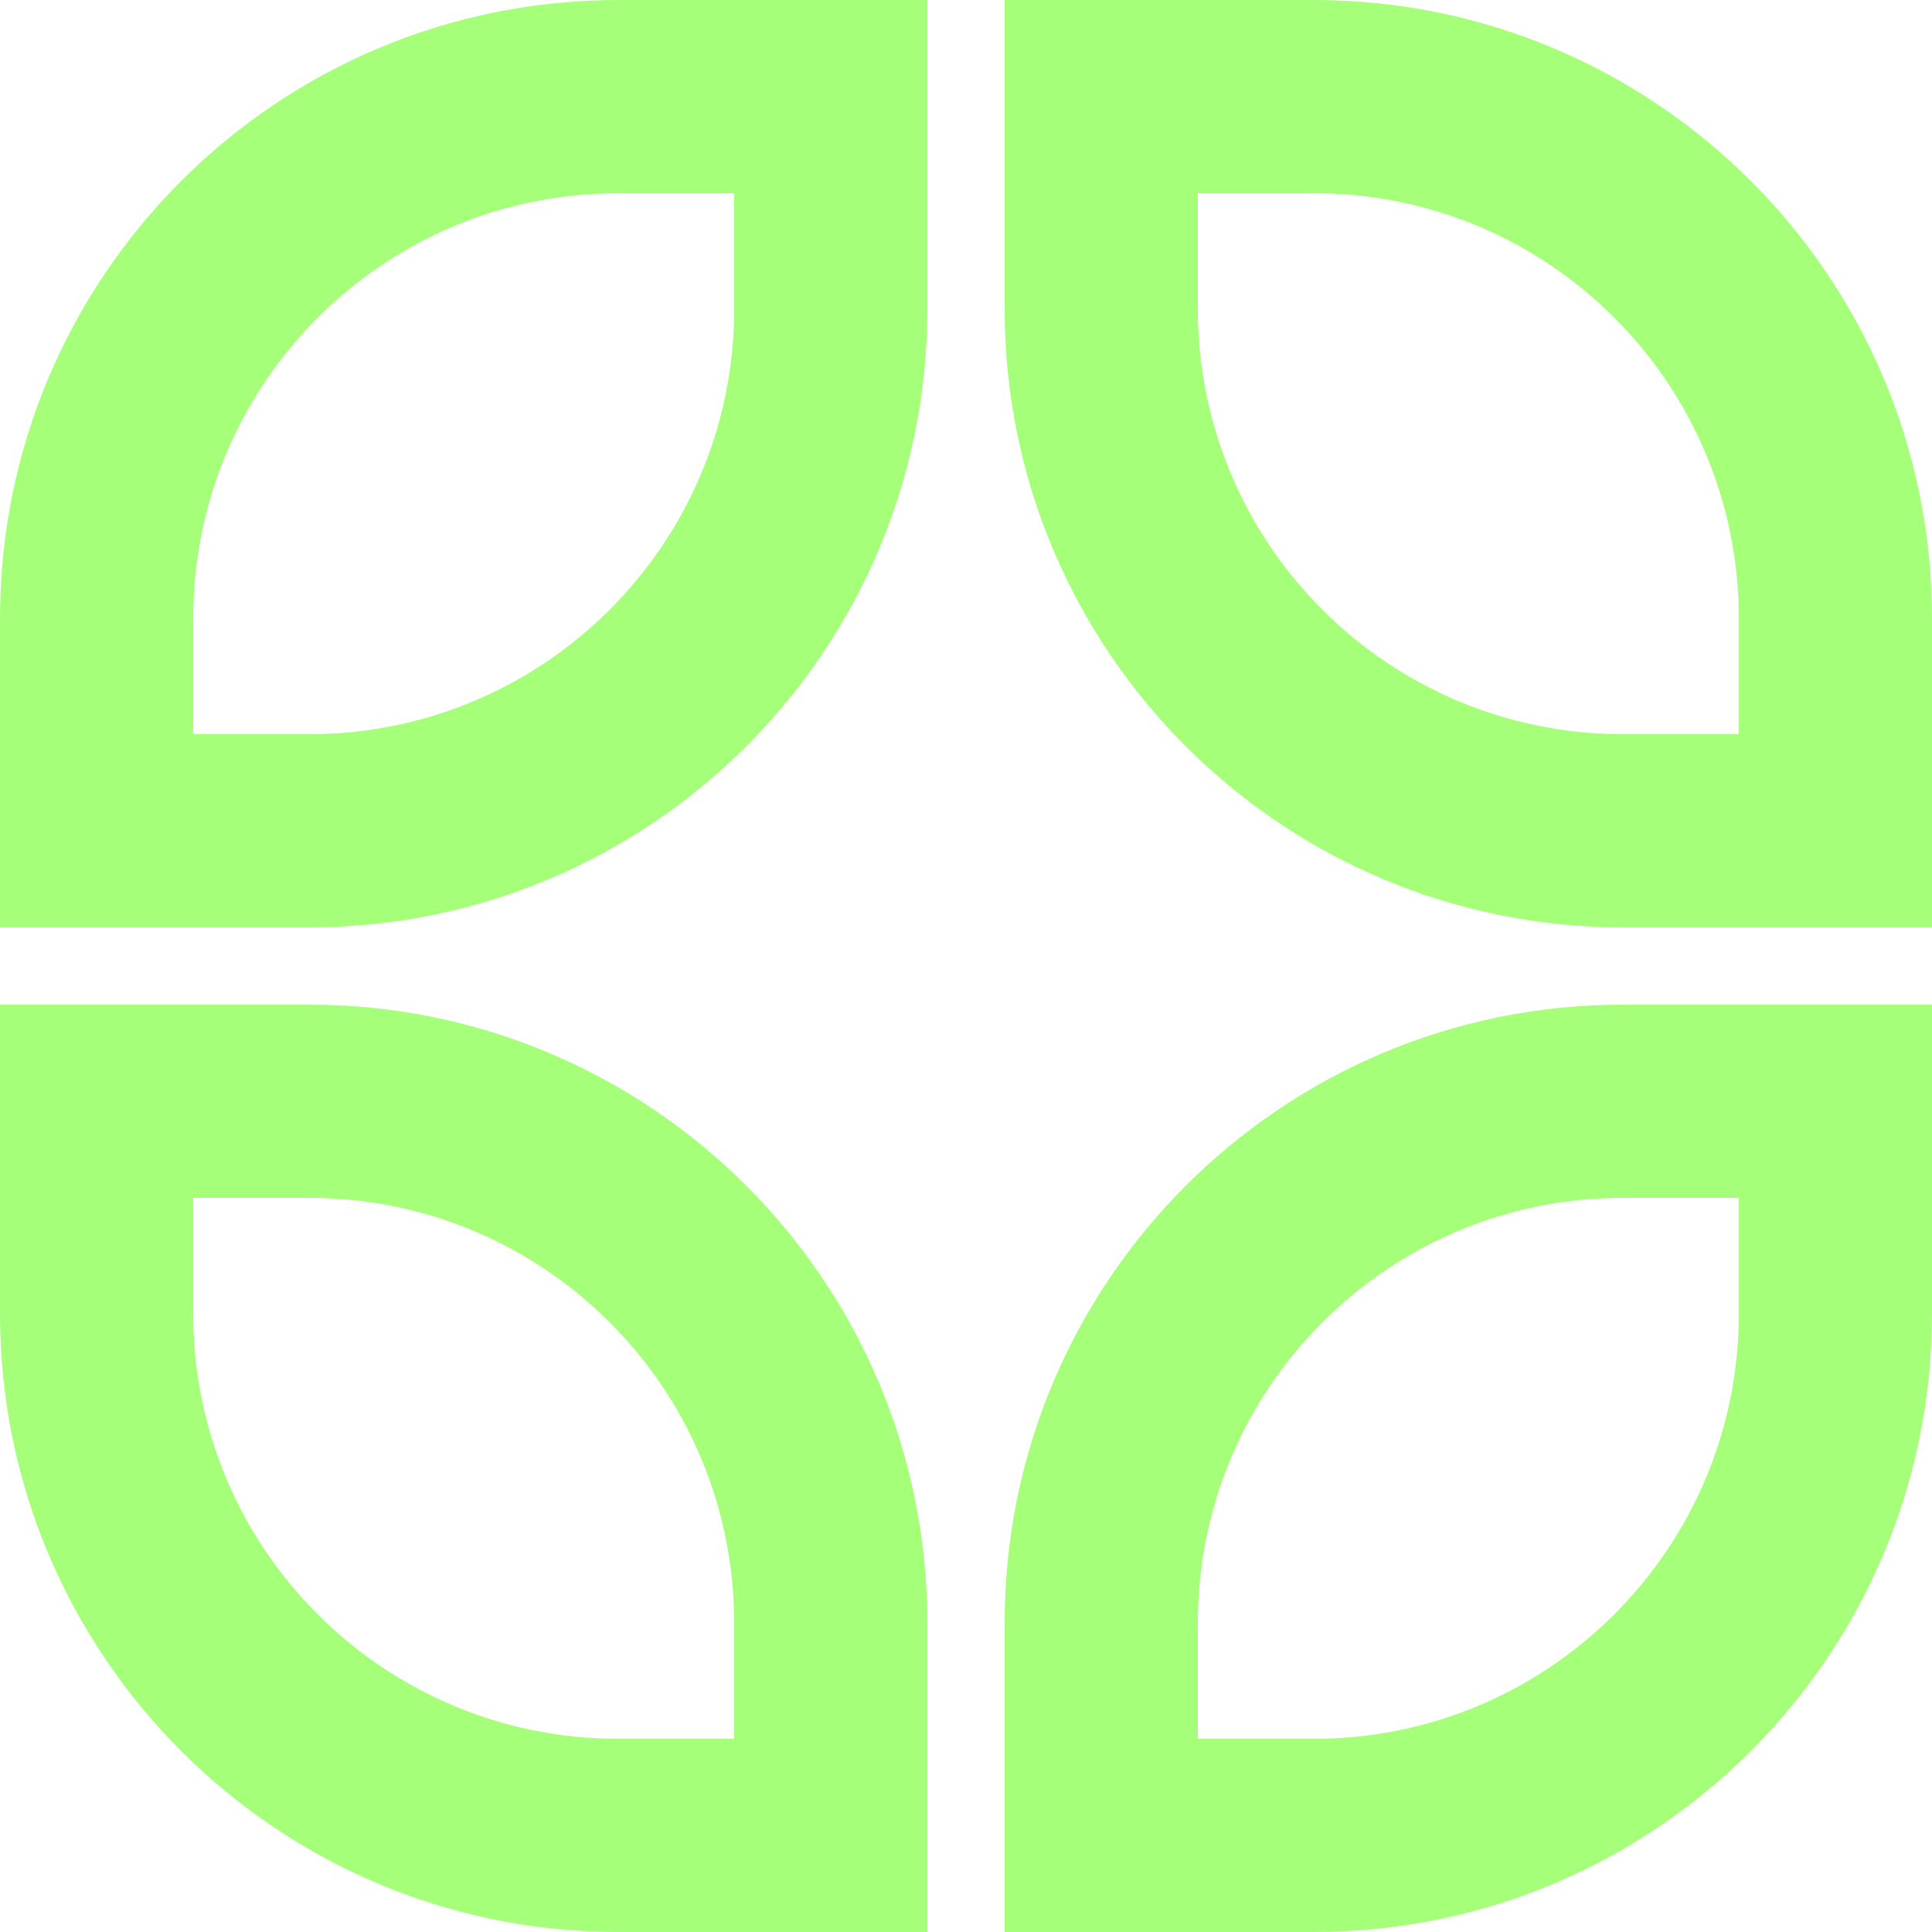 <svg width="46" height="46" viewBox="0 0 46 46" fill="none" xmlns="http://www.w3.org/2000/svg">
<path fill-rule="evenodd" clip-rule="evenodd" d="M14.72 4.6H17.48V7.36C17.48 12.949 12.949 17.48 7.36 17.48H4.6V14.72C4.6 9.131 9.131 4.6 14.72 4.6ZM22.08 0V7.36C22.08 15.49 15.49 22.08 7.36 22.08H0V14.72C0 6.59 6.59 0 14.72 0H22.08ZM4.6 28.52H7.36C12.949 28.52 17.48 33.051 17.48 38.64V41.4H14.72C9.131 41.4 4.6 36.869 4.6 31.28V28.52ZM0 31.28V23.92H7.36C15.49 23.92 22.08 30.51 22.08 38.64V46H14.72C6.59 46 0 39.41 0 31.28ZM41.4 28.52H38.64C33.051 28.52 28.52 33.051 28.52 38.64V41.4H31.28C36.869 41.4 41.4 36.869 41.4 31.28V28.52ZM46 31.28V23.92H38.64C30.51 23.92 23.92 30.51 23.92 38.64V46H31.28C39.41 46 46 39.41 46 31.28ZM28.52 4.6H31.28C36.869 4.6 41.4 9.131 41.4 14.72V17.48H38.64C33.051 17.48 28.52 12.949 28.52 7.36V4.6ZM23.92 7.36V0H31.28C39.41 0 46 6.59 46 14.72V22.08H38.64C30.51 22.08 23.92 15.49 23.92 7.36Z" fill="#A6FF79"/>
</svg>
